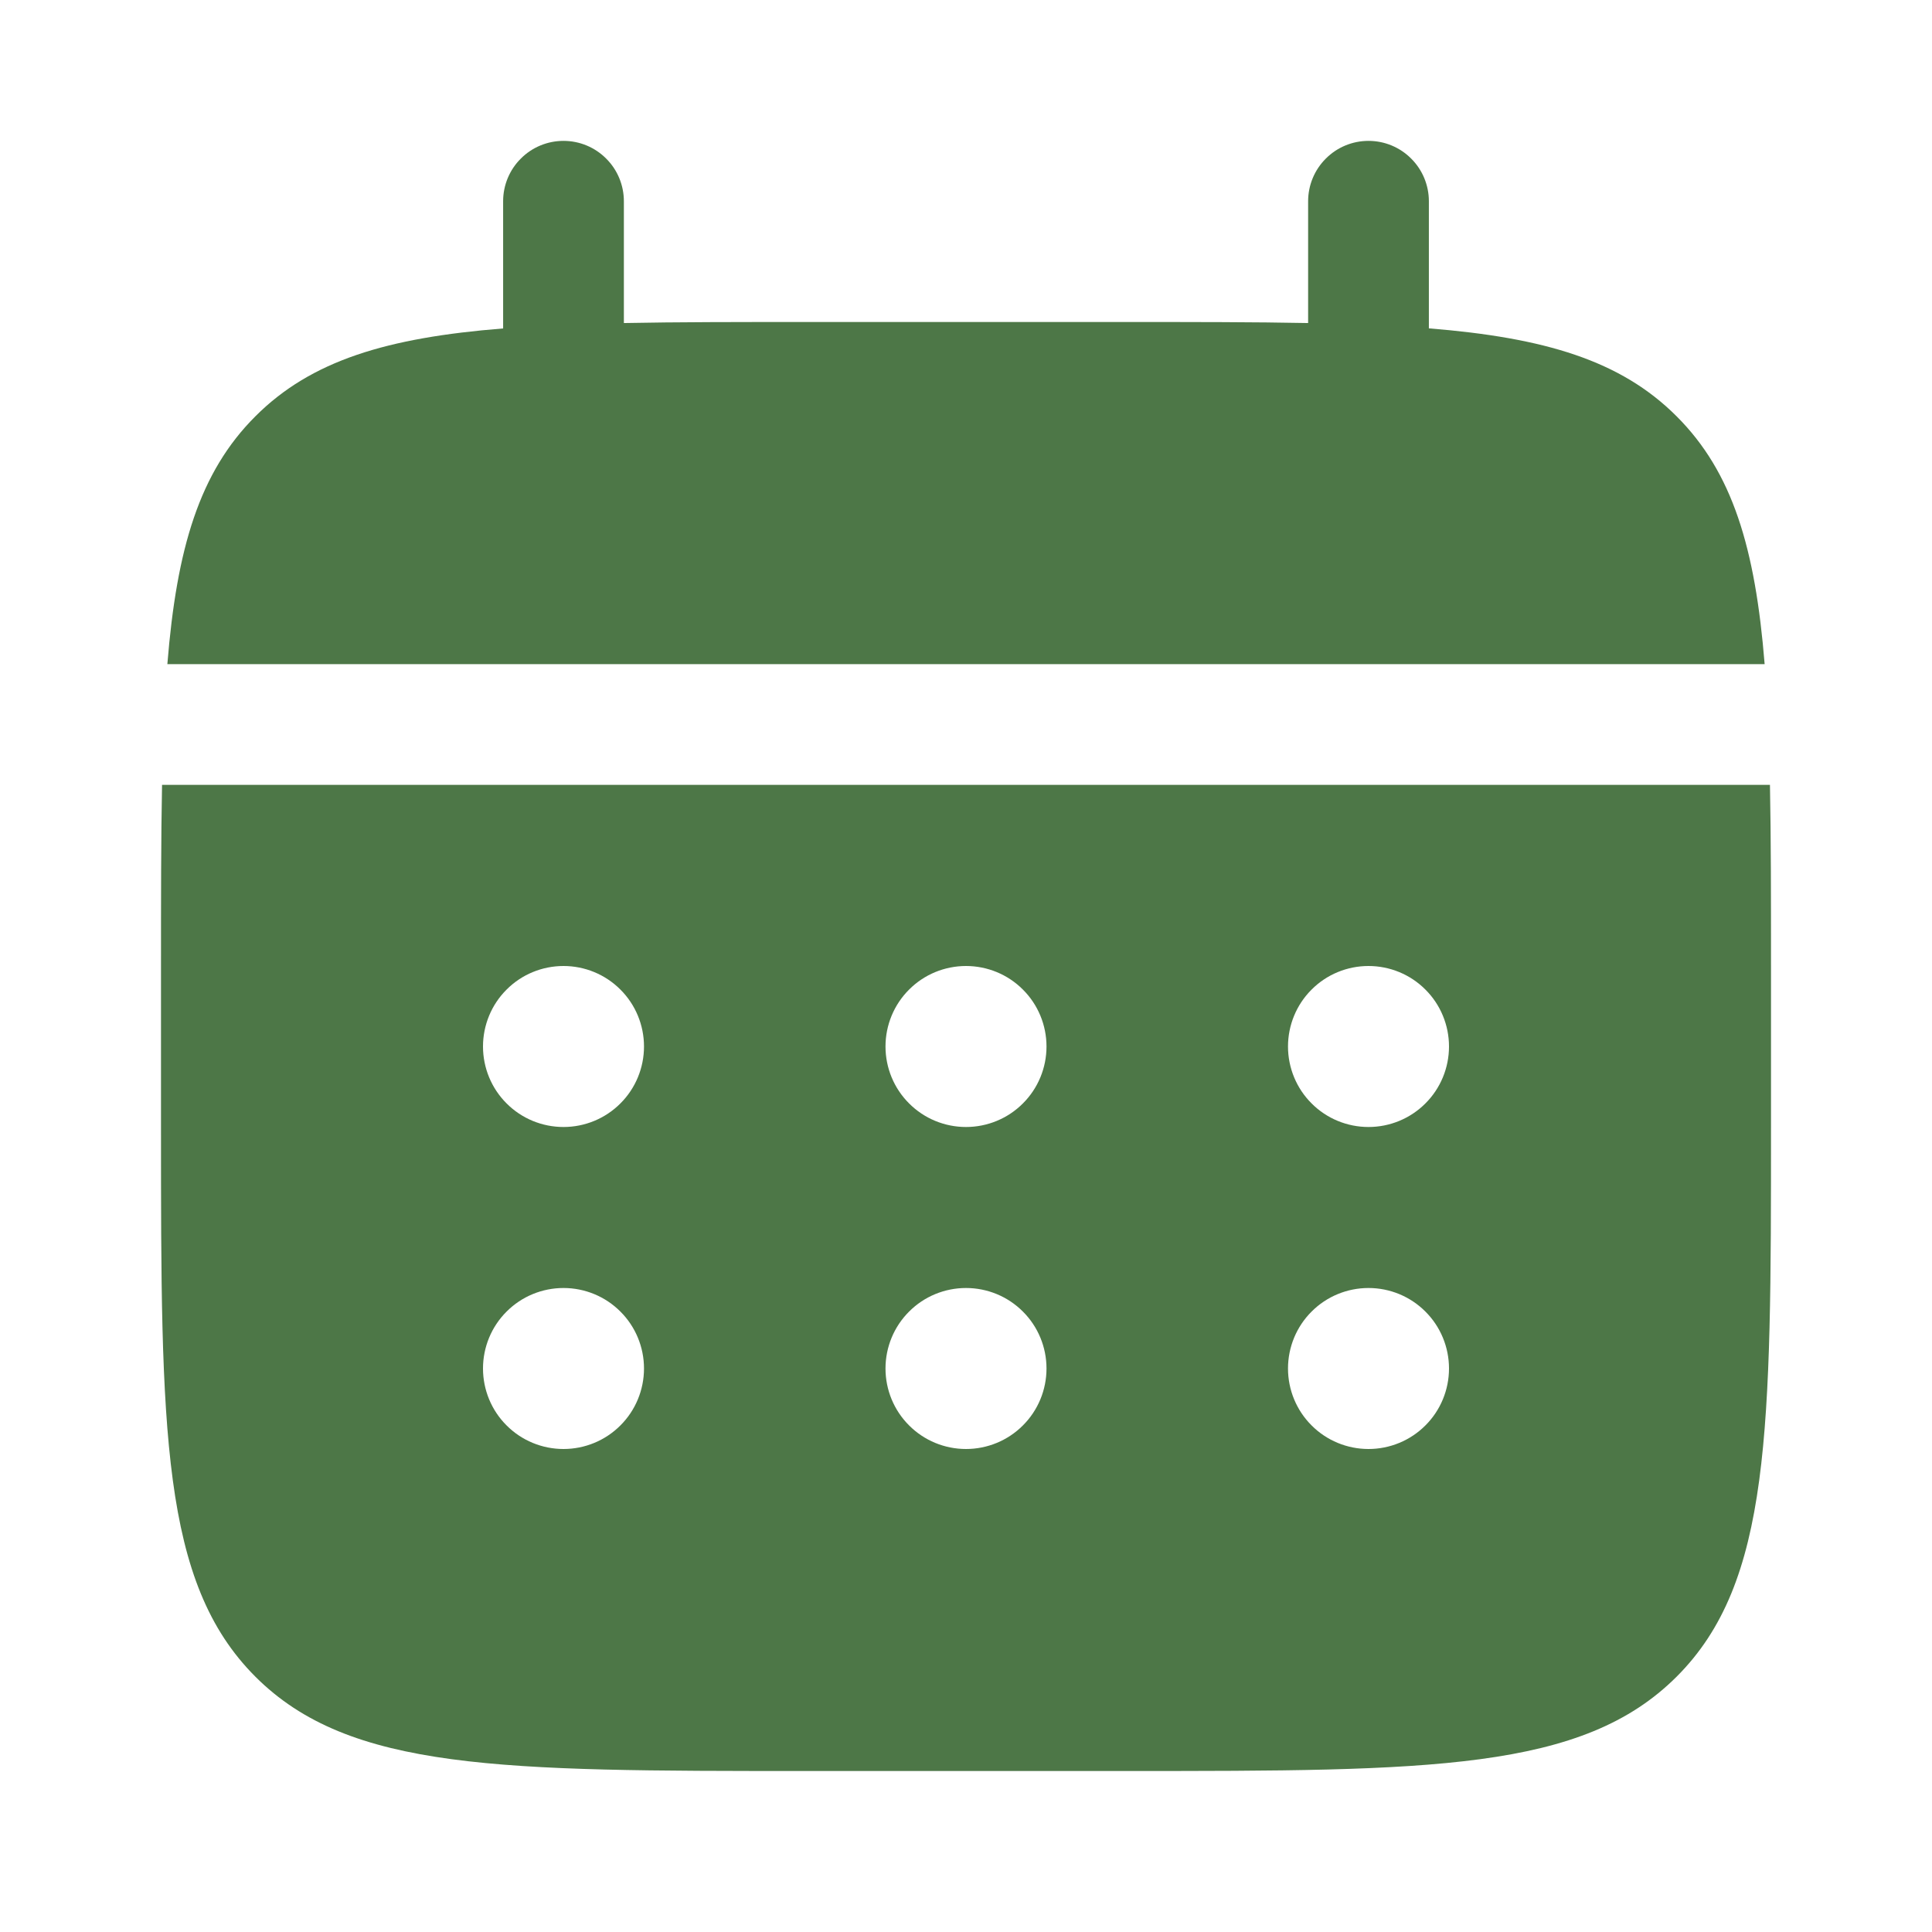 <?xml version="1.0" encoding="UTF-8"?> <svg xmlns="http://www.w3.org/2000/svg" width="24" height="24" viewBox="0 0 24 24" fill="none"><path d="M7.75 2.5C7.75 2.301 7.671 2.11 7.53 1.97C7.39 1.829 7.199 1.75 7 1.75C6.801 1.75 6.61 1.829 6.47 1.97C6.329 2.11 6.25 2.301 6.25 2.5V4.08C4.81 4.195 3.866 4.477 3.172 5.172C2.477 5.866 2.195 6.811 2.079 8.25H21.921C21.805 6.81 21.523 5.866 20.828 5.172C20.134 4.477 19.189 4.195 17.75 4.079V2.5C17.75 2.301 17.671 2.11 17.53 1.97C17.39 1.829 17.199 1.75 17 1.75C16.801 1.75 16.61 1.829 16.47 1.97C16.329 2.11 16.25 2.301 16.25 2.5V4.013C15.585 4 14.839 4 14 4H10C9.161 4 8.415 4 7.75 4.013V2.5Z" fill="#4D7747"></path><path fill-rule="evenodd" clip-rule="evenodd" d="M2 12C2 11.161 2 10.415 2.013 9.75H21.987C22 10.415 22 11.161 22 12V14C22 17.771 22 19.657 20.828 20.828C19.656 21.999 17.771 22 14 22H10C6.229 22 4.343 22 3.172 20.828C2.001 19.656 2 17.771 2 14V12ZM17 14C17.265 14 17.52 13.895 17.707 13.707C17.895 13.52 18 13.265 18 13C18 12.735 17.895 12.48 17.707 12.293C17.52 12.105 17.265 12 17 12C16.735 12 16.48 12.105 16.293 12.293C16.105 12.48 16 12.735 16 13C16 13.265 16.105 13.52 16.293 13.707C16.48 13.895 16.735 14 17 14ZM17 18C17.265 18 17.52 17.895 17.707 17.707C17.895 17.52 18 17.265 18 17C18 16.735 17.895 16.48 17.707 16.293C17.52 16.105 17.265 16 17 16C16.735 16 16.48 16.105 16.293 16.293C16.105 16.48 16 16.735 16 17C16 17.265 16.105 17.52 16.293 17.707C16.48 17.895 16.735 18 17 18ZM13 13C13 13.265 12.895 13.52 12.707 13.707C12.52 13.895 12.265 14 12 14C11.735 14 11.48 13.895 11.293 13.707C11.105 13.52 11 13.265 11 13C11 12.735 11.105 12.48 11.293 12.293C11.48 12.105 11.735 12 12 12C12.265 12 12.52 12.105 12.707 12.293C12.895 12.48 13 12.735 13 13ZM13 17C13 17.265 12.895 17.52 12.707 17.707C12.52 17.895 12.265 18 12 18C11.735 18 11.48 17.895 11.293 17.707C11.105 17.52 11 17.265 11 17C11 16.735 11.105 16.48 11.293 16.293C11.48 16.105 11.735 16 12 16C12.265 16 12.52 16.105 12.707 16.293C12.895 16.48 13 16.735 13 17ZM7 14C7.265 14 7.52 13.895 7.707 13.707C7.895 13.52 8 13.265 8 13C8 12.735 7.895 12.48 7.707 12.293C7.52 12.105 7.265 12 7 12C6.735 12 6.48 12.105 6.293 12.293C6.105 12.48 6 12.735 6 13C6 13.265 6.105 13.52 6.293 13.707C6.48 13.895 6.735 14 7 14ZM7 18C7.265 18 7.52 17.895 7.707 17.707C7.895 17.52 8 17.265 8 17C8 16.735 7.895 16.48 7.707 16.293C7.52 16.105 7.265 16 7 16C6.735 16 6.48 16.105 6.293 16.293C6.105 16.48 6 16.735 6 17C6 17.265 6.105 17.52 6.293 17.707C6.48 17.895 6.735 18 7 18Z" fill="#4D7747"></path></svg> 